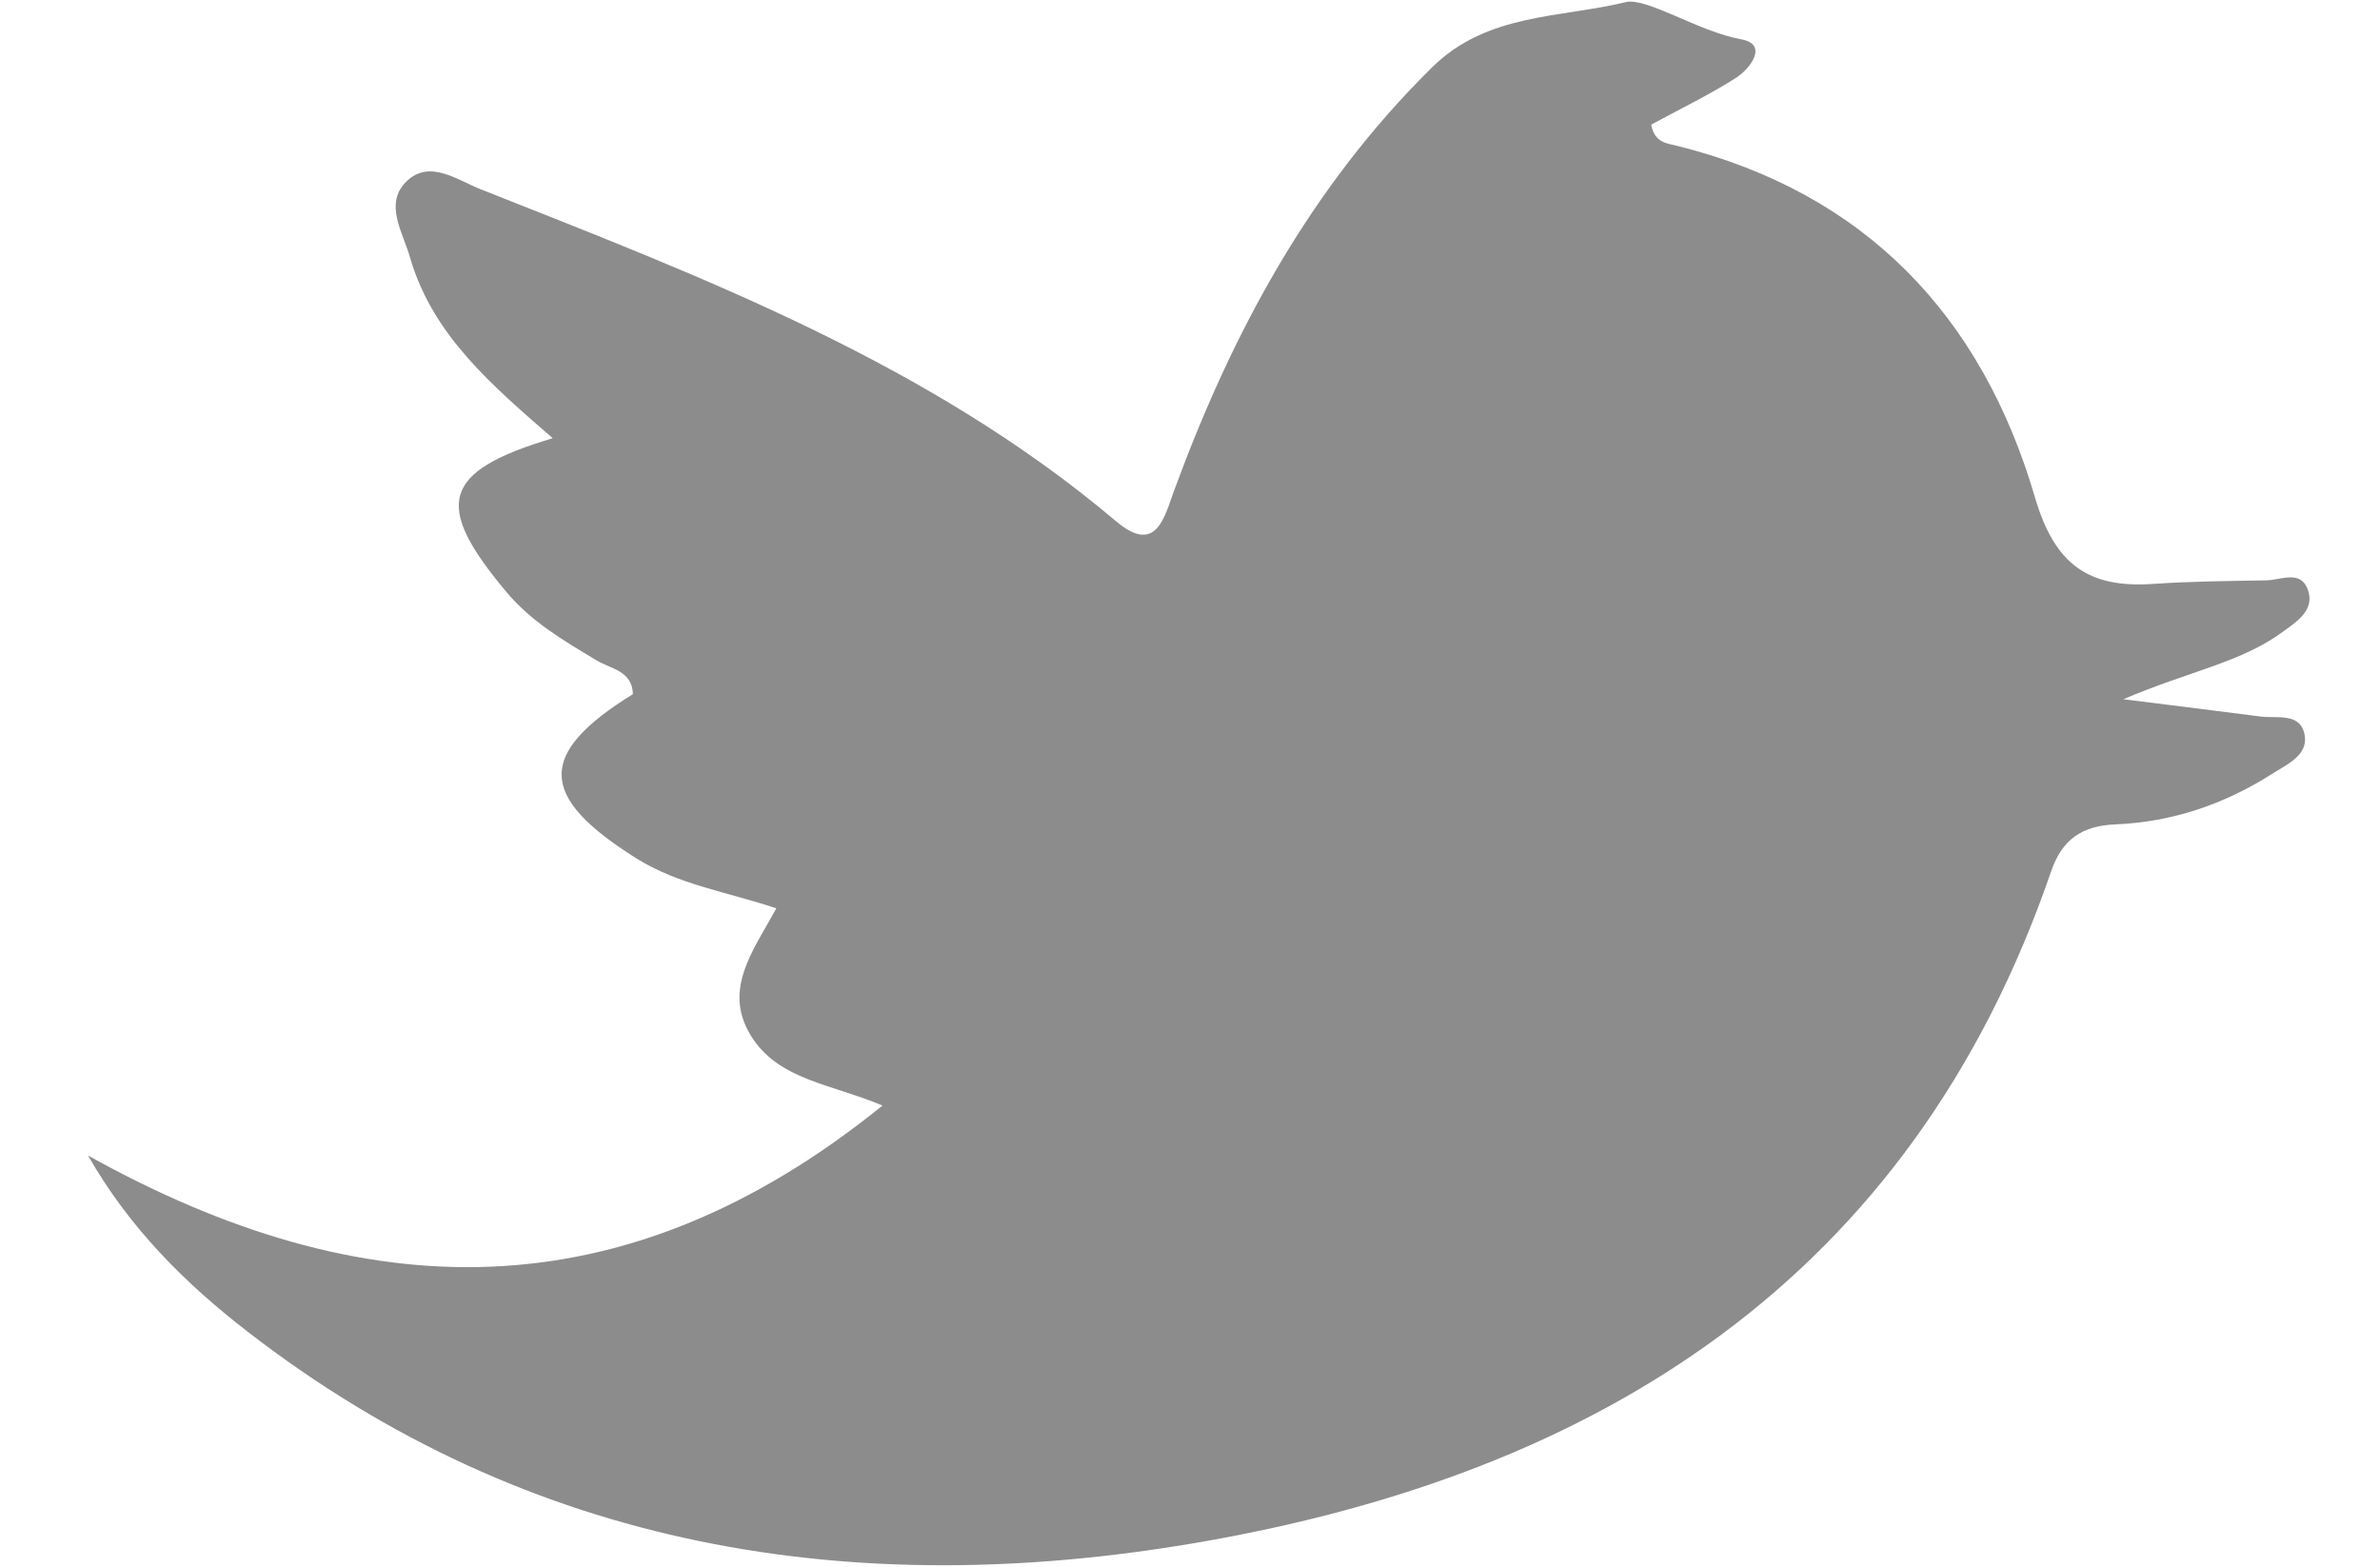 <?xml version="1.0" encoding="utf-8"?>
<!-- Generator: Adobe Illustrator 16.0.0, SVG Export Plug-In . SVG Version: 6.00 Build 0)  -->
<!DOCTYPE svg PUBLIC "-//W3C//DTD SVG 1.1//EN" "http://www.w3.org/Graphics/SVG/1.1/DTD/svg11.dtd">
<svg version="1.1" id="Layer_1" xmlns="http://www.w3.org/2000/svg" xmlns:xlink="http://www.w3.org/1999/xlink" x="0px" y="0px"
	 width="82px" height="54px" viewBox="5.3 0 82 54" enable-background="new 5.3 0 82 54" xml:space="preserve">
<path fill="#8C8C8C" d="M8.335,39.814c9.458,5.261,18.416,5.521,27.371-1.724c-1.767-0.739-3.493-0.879-4.448-2.274
	c-1.124-1.647-0.029-3.022,0.79-4.52c-1.693-0.568-3.377-0.813-4.83-1.727c-3.38-2.124-3.431-3.598-0.112-5.653
	c-0.019-0.804-0.756-0.867-1.242-1.158c-1.12-0.672-2.244-1.327-3.101-2.345c-2.55-3.031-2.255-4.167,1.58-5.315
	c-2.082-1.813-4.149-3.555-4.919-6.239c-0.242-0.847-0.898-1.837-0.129-2.599c0.794-0.79,1.753-0.059,2.561,0.259
	c7.698,3.047,15.45,5.994,21.899,11.442c1.384,1.171,1.662-0.146,1.994-1.048c2.001-5.455,4.693-10.455,8.896-14.597
	c1.901-1.874,4.447-1.697,6.667-2.242c0.722-0.175,2.508,1.016,3.984,1.282c0.939,0.171,0.312,1.01-0.188,1.329
	c-0.947,0.602-1.966,1.09-2.917,1.609c0.114,0.637,0.558,0.646,0.9,0.733c6.488,1.618,10.496,5.871,12.322,12.112
	c0.681,2.325,1.85,3.13,4.068,2.979c1.298-0.09,2.604-0.099,3.904-0.123c0.498-0.009,1.173-0.366,1.424,0.309
	c0.265,0.709-0.367,1.105-0.852,1.46c-1.442,1.064-3.229,1.357-5.499,2.327c1.99,0.25,3.355,0.418,4.721,0.595
	c0.575,0.075,1.391-0.151,1.527,0.648c0.118,0.692-0.611,1-1.114,1.322c-1.646,1.053-3.454,1.666-5.406,1.747
	c-1.14,0.047-1.834,0.506-2.213,1.609c-4.832,14.07-15.612,20.777-29.483,23.148c-11.765,2.007-22.93,0.253-32.663-7.283
	C11.675,44.215,9.746,42.293,8.335,39.814z"/>
</svg>

